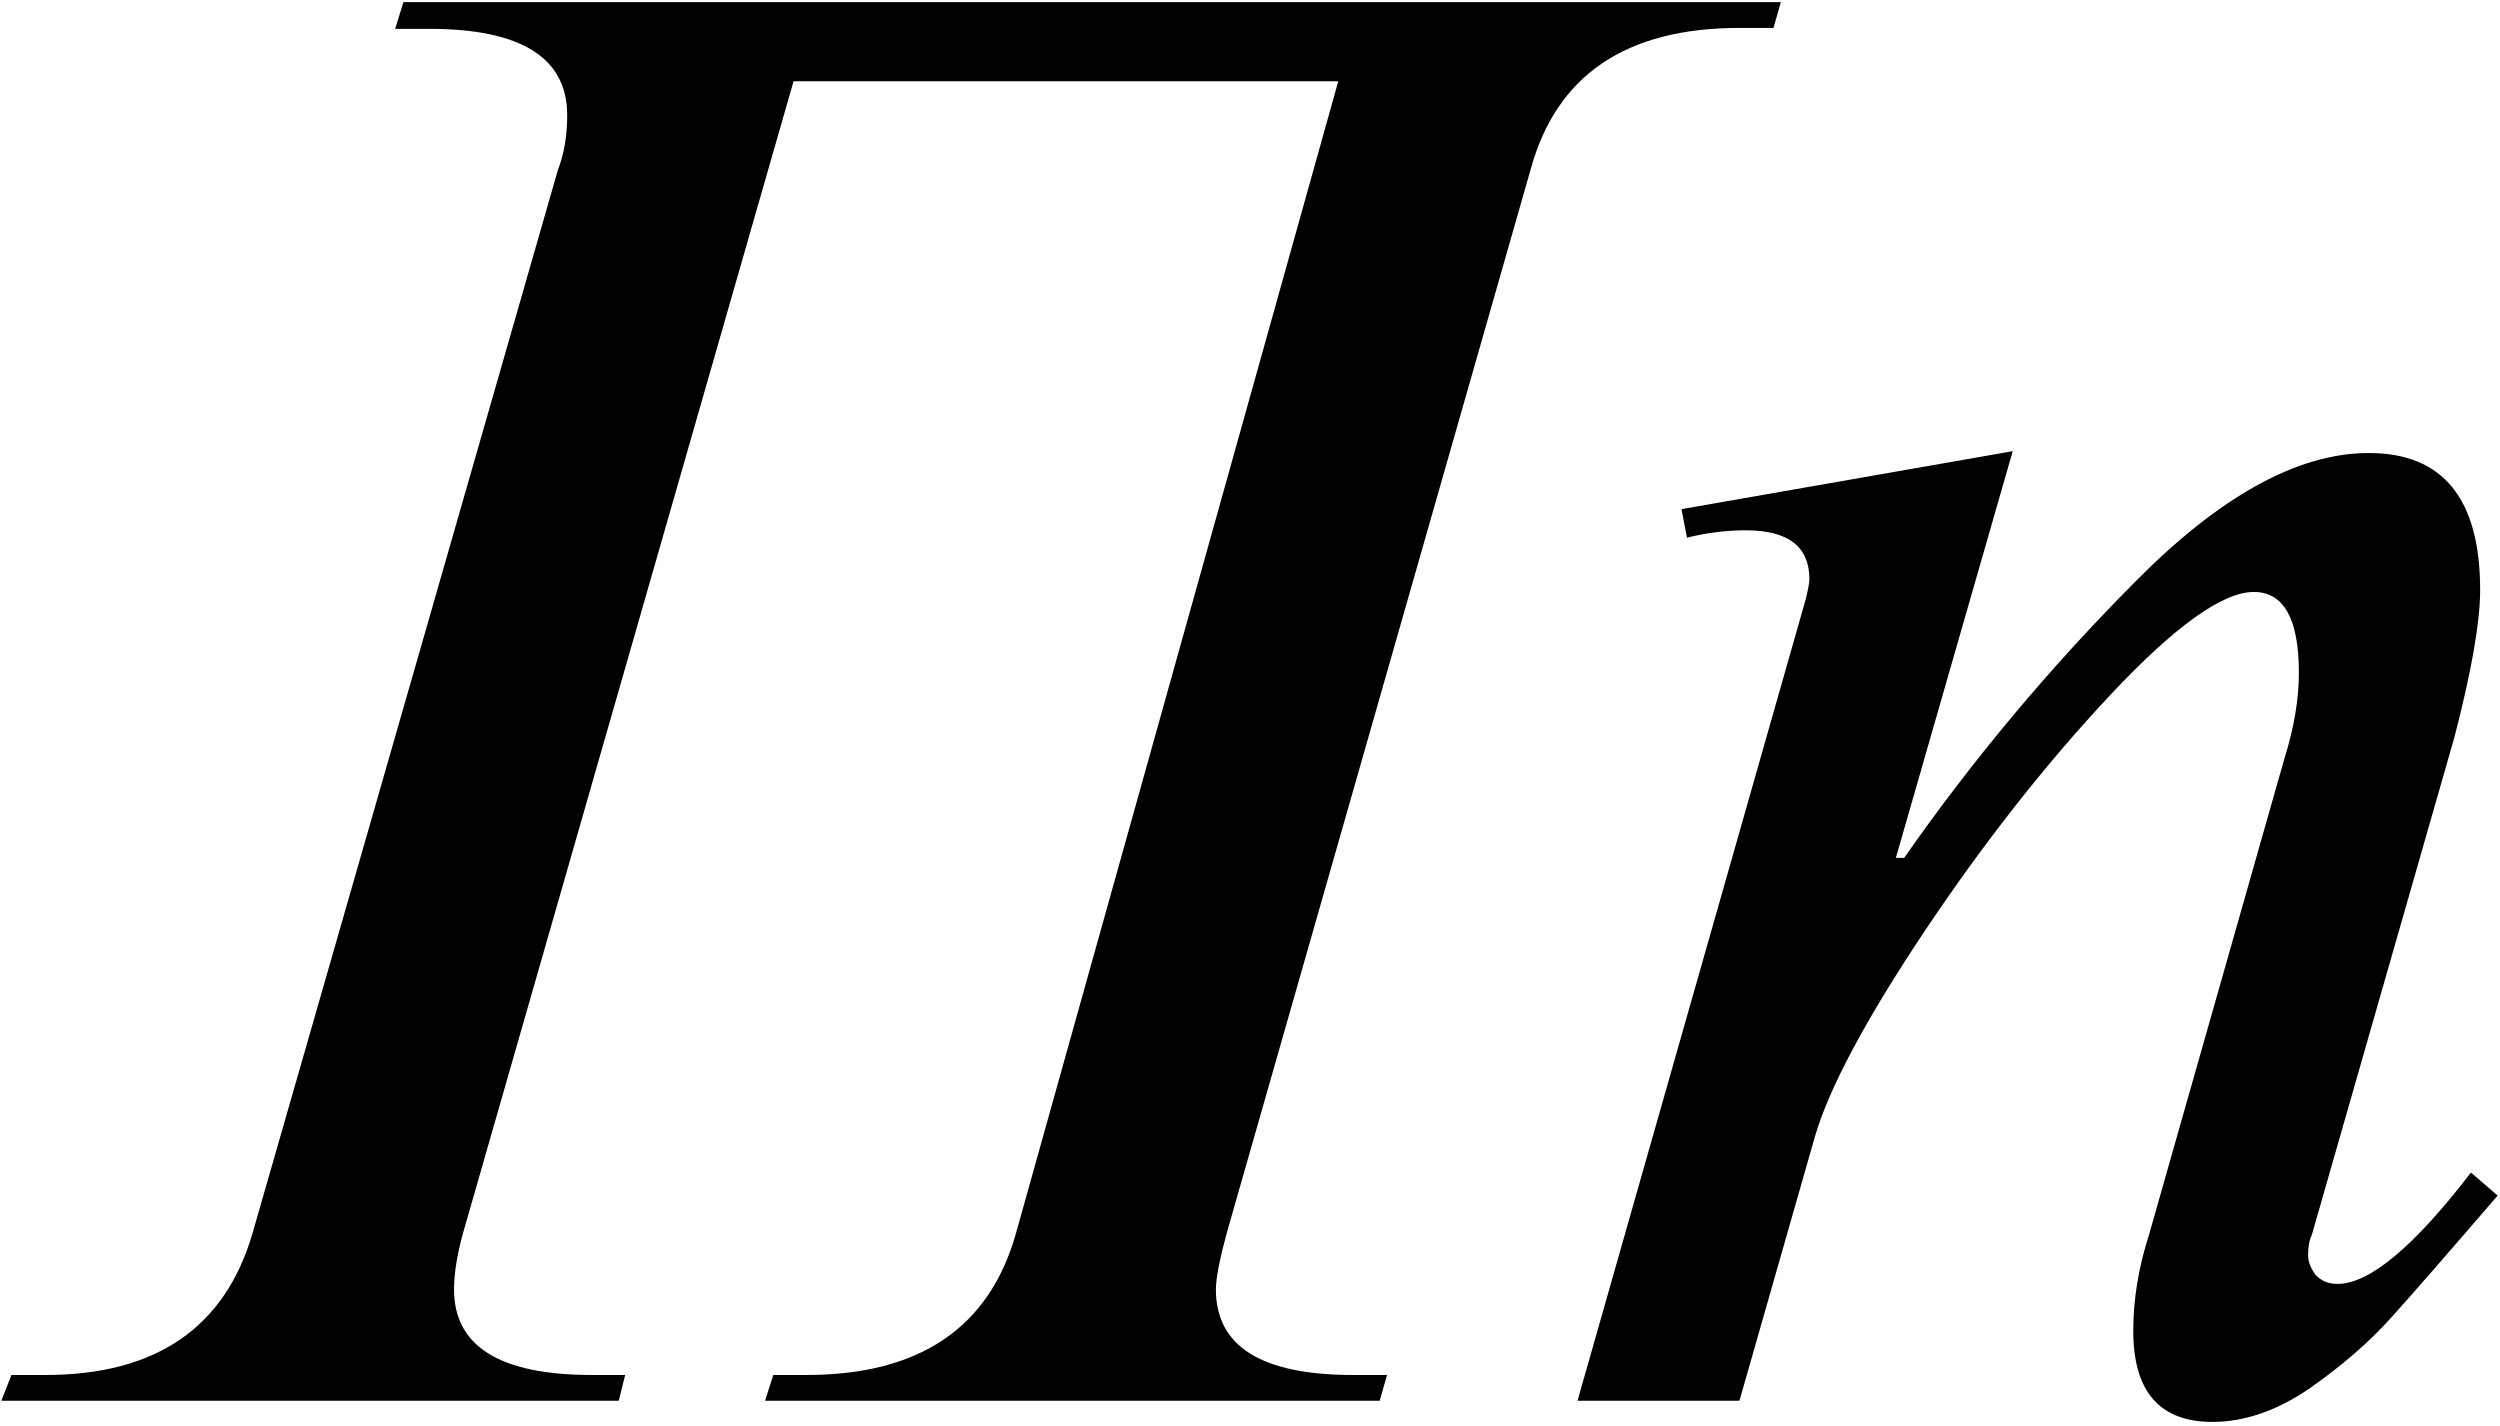 <?xml version="1.0" encoding="UTF-8"?>
<svg xmlns="http://www.w3.org/2000/svg" width="398" height="227" viewBox="0 0 398 227" fill="none">
  <path d="M126.334 12.941L73.746 196.193C72.769 199.709 72.281 202.736 72.281 205.275C72.281 214.357 79.606 218.898 94.254 218.898H99.527L98.502 223H0.211L1.822 218.898H7.242C24.82 218.898 35.807 211.379 40.201 196.34L88.834 27.004C89.811 24.465 90.299 21.584 90.299 18.361C90.299 9.182 82.975 4.592 68.326 4.592H62.906L64.225 0.344H283.512L282.34 4.445H276.92C258.854 4.445 247.77 11.965 243.668 27.004L195.328 196.193C194.156 200.49 193.57 203.518 193.57 205.275C193.57 214.357 200.846 218.898 215.396 218.898H220.816L219.645 223H121.793L123.111 218.898H128.385C146.451 218.898 157.584 211.33 161.783 196.193L213.053 12.941H126.334ZM320.426 71.828L301.822 136.574H303.141C313.98 121.047 326.188 106.447 339.762 92.775C353.336 79.006 365.787 72.121 377.115 72.121C388.932 72.121 394.84 79.397 394.84 93.947C394.84 99.025 393.473 106.838 390.738 117.385L368.033 196.633C367.643 197.414 367.447 198.488 367.447 199.855C367.447 200.832 367.838 201.857 368.619 202.932C369.498 203.908 370.67 204.396 372.135 204.396C377.213 204.396 384.293 198.488 393.375 186.672L397.623 190.334C389.811 199.416 384.146 205.91 380.631 209.816C377.115 213.723 372.77 217.482 367.594 221.096C362.418 224.611 357.291 226.369 352.213 226.369C343.814 226.369 339.615 221.535 339.615 211.867C339.615 206.887 340.445 201.809 342.105 196.633L363.639 120.9C365.201 115.92 365.982 111.33 365.982 107.131C365.982 98.537 363.59 94.24 358.805 94.24C353.824 94.24 346.207 99.709 335.953 110.646C325.699 121.584 315.836 134.133 306.363 148.293C296.988 162.355 291.178 173.244 288.932 180.959L276.92 223H251.139L287.467 95.412C287.857 93.85 288.053 92.775 288.053 92.189C288.053 87.014 284.684 84.426 277.945 84.426C274.82 84.426 271.695 84.816 268.57 85.598L267.691 81.057L320.426 71.828Z" fill="black"></path>
</svg>
